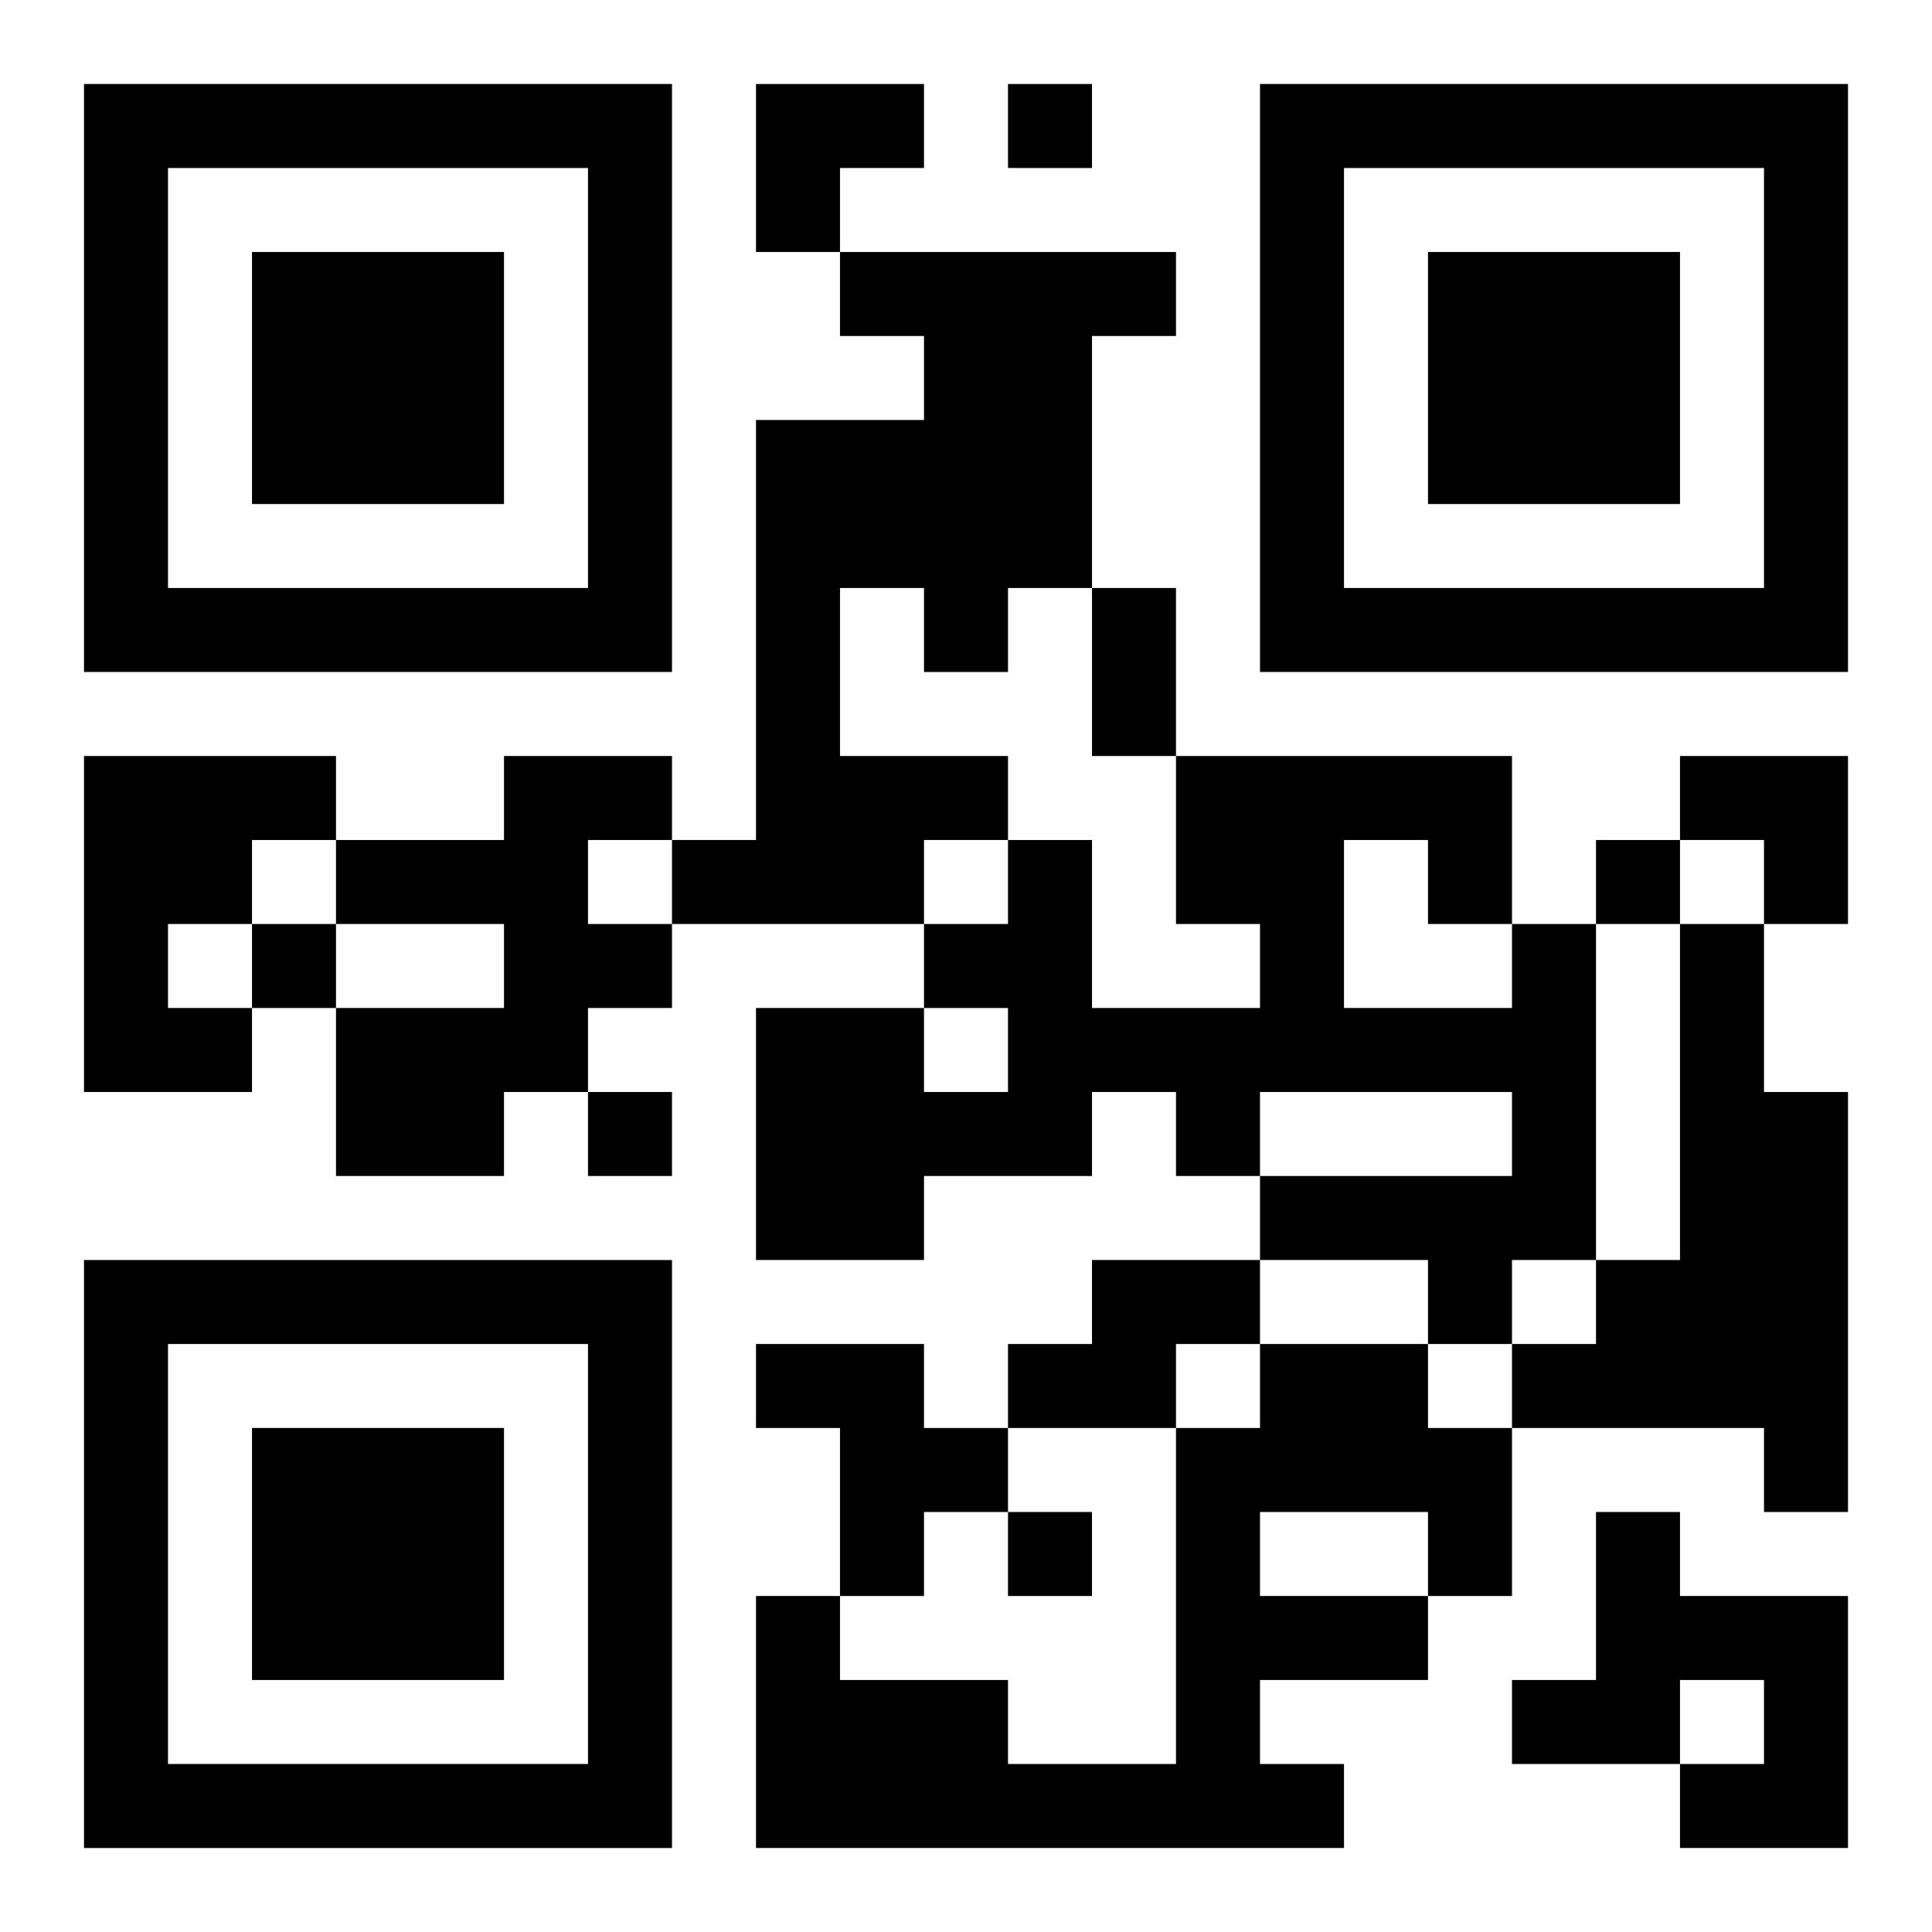 <?xml version="1.0" encoding="UTF-8"?>
<svg width="250" height="250" baseProfile="full" version="1.1" viewBox="-1 -1 23 23" xmlns="http://www.w3.org/2000/svg" xmlns:xlink="http://www.w3.org/1999/xlink"><symbol id="a"><path d="m0 7v7h7v-7h-7zm1 1h5v5h-5v-5zm1 1v3h3v-3h-3z"/></symbol><use y="-7" xlink:href="#a"/><use y="7" xlink:href="#a"/><use x="14" y="-7" xlink:href="#a"/><path d="m9 2h4v1h-1v3h-1v1h-1v-1h-1v2h2v1h-1v1h-3v-1h1v-5h2v-1h-1v-1m-9 6h3v1h-1v1h-1v1h1v1h-2v-4m5 0h2v1h-1v1h1v1h-1v1h-1v1h-2v-2h2v-1h-2v-1h2v-1m12 2h1v4h-1v1h-1v-1h-2v-1h3v-1h-3v1h-1v-1h-1v1h-2v1h-2v-3h2v1h1v-1h-1v-1h1v-1h1v2h2v-1h-1v-2h4v2m-2-1v2h2v-1h-1v-1h-1m4 1h1v2h1v5h-1v-1h-3v-1h1v-1h1v-4m-7 4h2v1h-1v1h-2v-1h1v-1m-4 1h2v1h1v1h-1v1h-1v-2h-1v-1m6 0h2v1h1v2h-1v1h-2v1h1v1h-7v-3h1v1h2v1h2v-4h1v-1m0 2v1h2v-1h-2m4 0h1v1h2v3h-2v-1h1v-1h-1v1h-2v-1h1v-2m-7-17v1h1v-1h-1m7 9v1h1v-1h-1m-16 1v1h1v-1h-1m4 2v1h1v-1h-1m5 5v1h1v-1h-1m1-11h1v2h-1v-2m-4-6h2v1h-1v1h-1zm11 8h2v2h-1v-1h-1z"/></svg>
